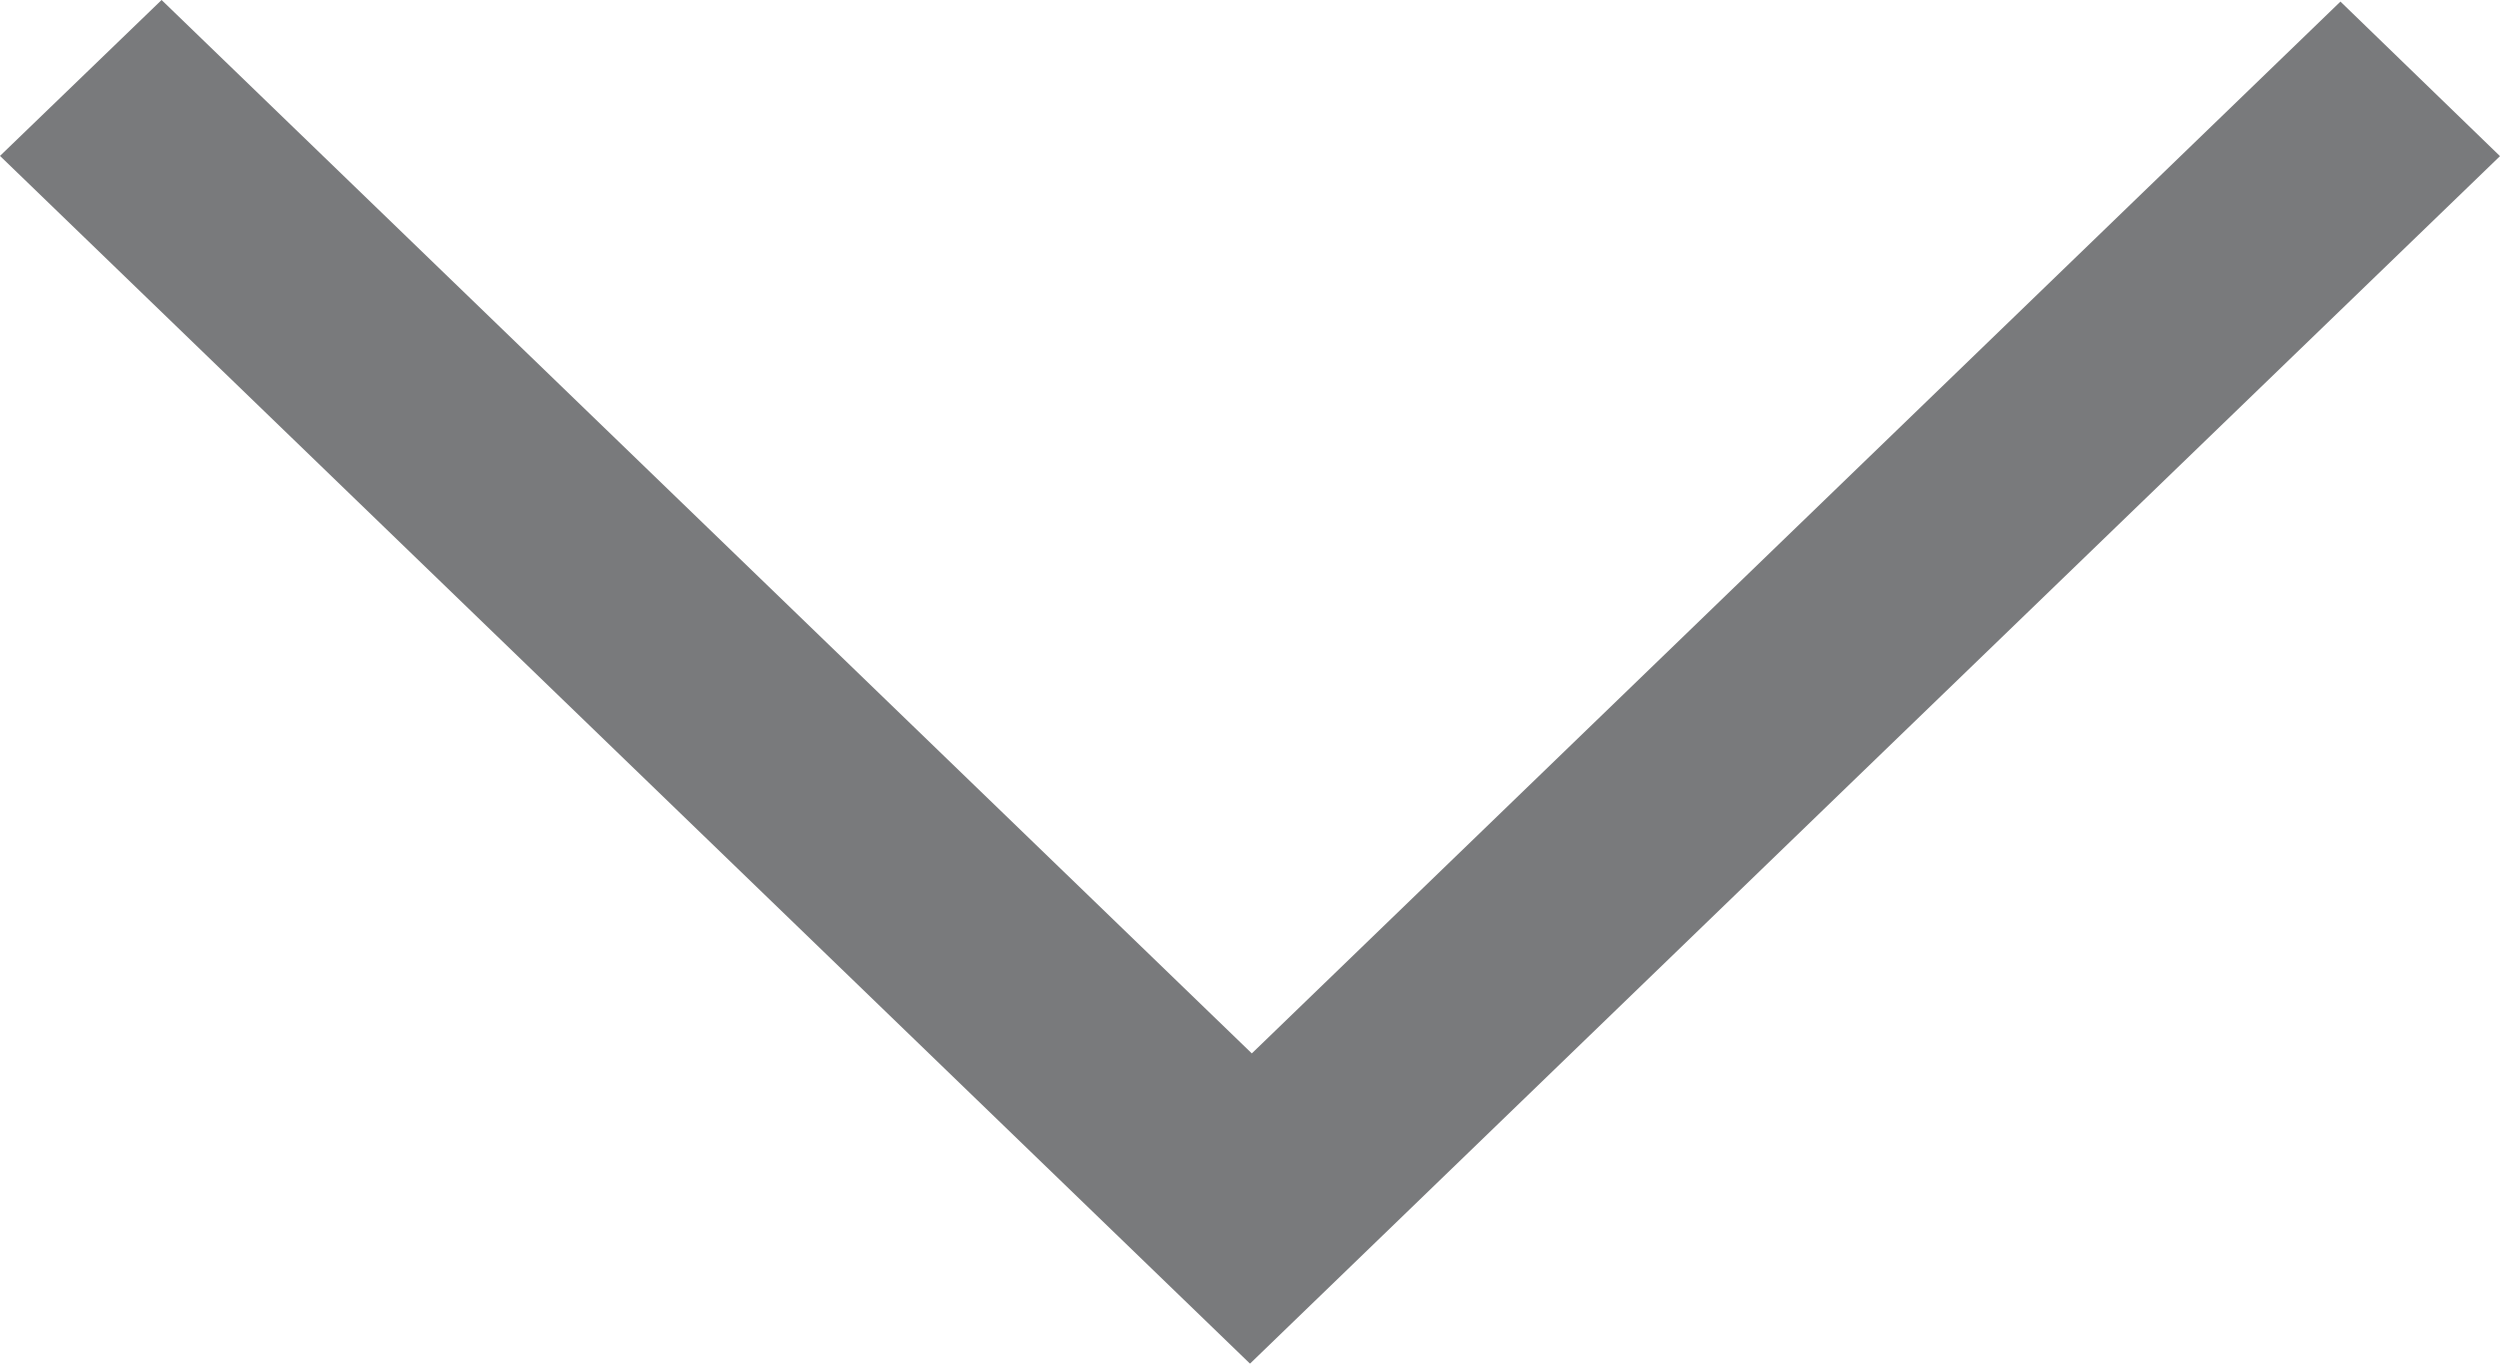 <?xml version="1.0" encoding="UTF-8"?><svg width="11px" height="6px" viewBox="0 0 11 6" version="1.1" xmlns="http://www.w3.org/2000/svg" xmlns:xlink="http://www.w3.org/1999/xlink"><defs></defs><g id="List-(Desktop)" stroke="none" stroke-width="1" fill="none" fill-rule="evenodd"><g id="Pattern_Dropdown_V0.3" transform="translate(-499, -924)" fill="#797A7C"><polygon id="Page-1" points="501.75 927.343 499 924.686 499.711 924 504.508 928.635 506.903 926.321 509.298 924.007 510 924.687 507.25 927.343 504.5 930"></polygon></g></g></svg>
